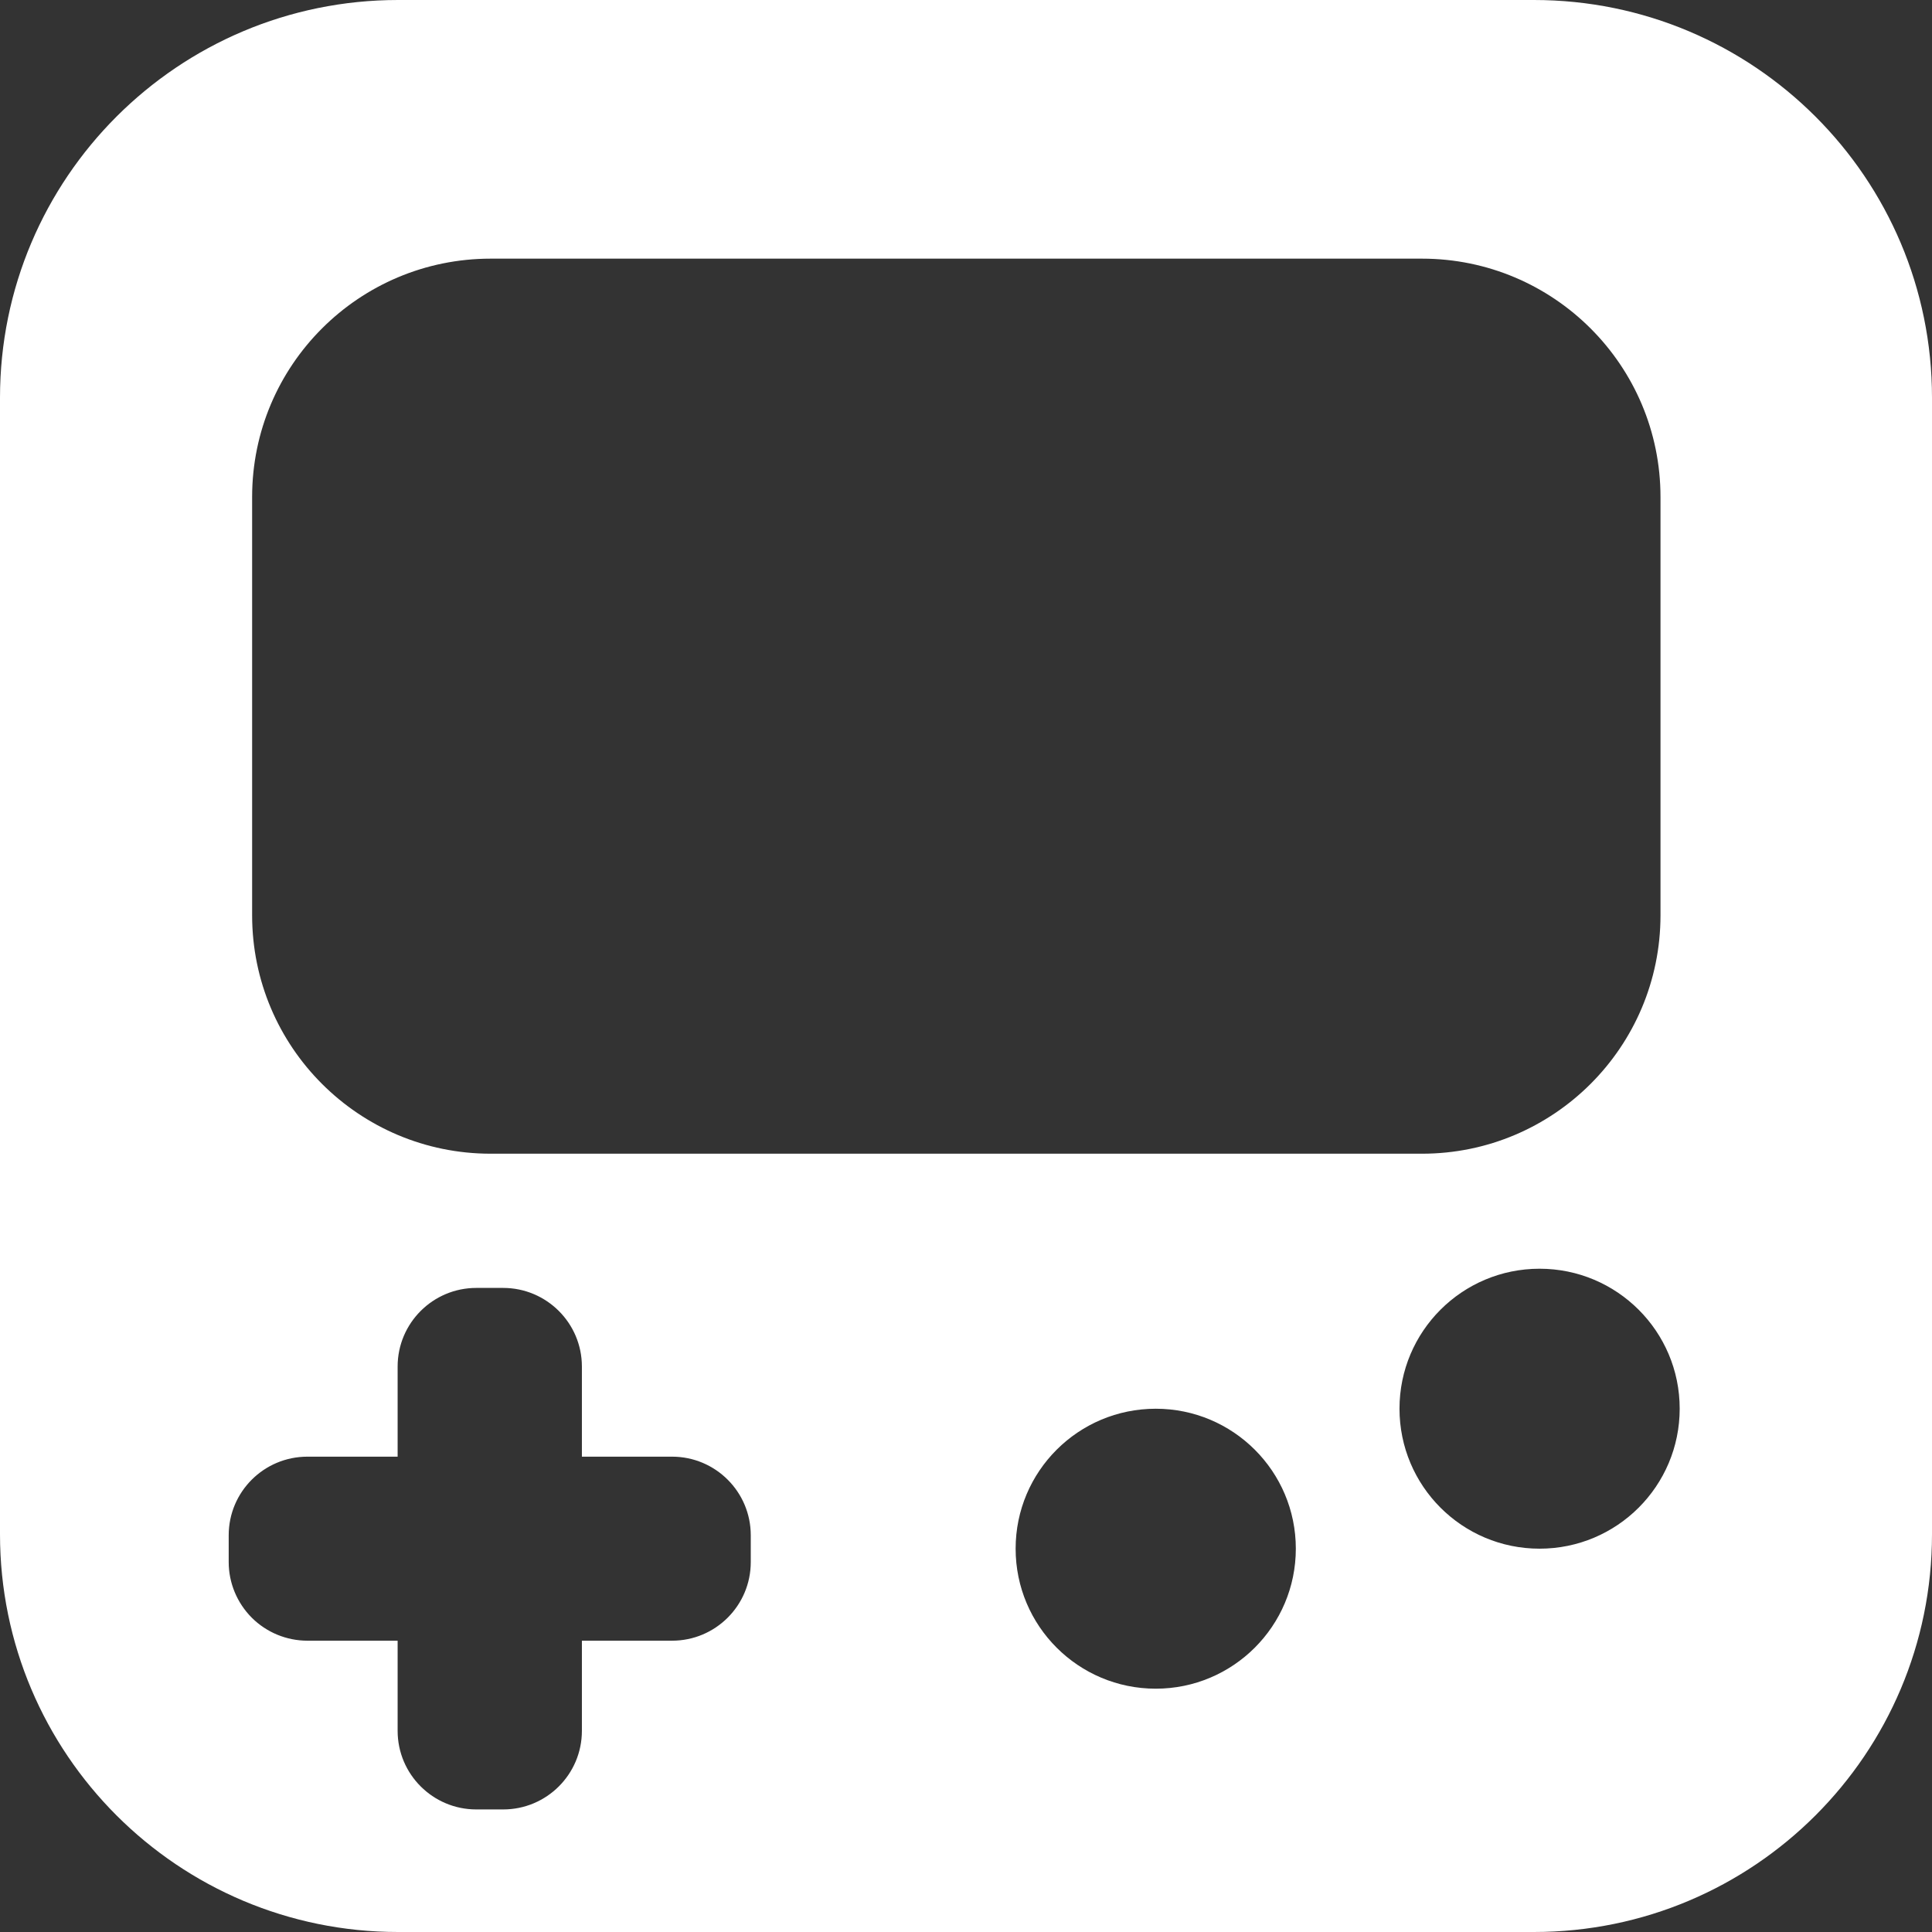 <svg width="32" height="32" viewBox="0 0 32 32" fill="none" xmlns="http://www.w3.org/2000/svg">
<rect x="0" y="0" width="32" height="32" fill="#333333" stroke="none"/>
<g id="Arcade-&#231;&#153;&#189;&#232;&#137;&#178;" clip-path="url(#clip0_5407_33981)">
<path id="Vector" d="M25.406 0H6.594C2.953 0 0 2.949 0 6.588V25.412C0 29.051 2.953 32 6.594 32H25.406C29.048 32 32 29.05 32 25.412V6.588C32 2.949 29.047 0 25.406 0ZM4.176 8.232C4.176 6.051 5.945 4.284 8.127 4.284H23.552C25.733 4.284 27.503 6.051 27.503 8.232V15.16C27.503 17.341 25.733 19.109 23.552 19.109H8.127C5.945 19.109 4.176 17.341 4.176 15.16V8.232ZM12.435 25.873C12.435 26.592 11.851 27.175 11.132 27.175H9.638V28.668C9.638 29.387 9.054 29.97 8.334 29.97H7.889C7.17 29.97 6.586 29.387 6.586 28.668V27.175H5.092C4.746 27.175 4.415 27.038 4.17 26.794C3.926 26.549 3.788 26.218 3.788 25.873V25.429C3.788 24.71 4.371 24.127 5.092 24.127H6.586V22.634C6.586 21.915 7.17 21.332 7.889 21.332H8.334C9.053 21.332 9.638 21.915 9.638 22.634V24.127H11.132C11.851 24.127 12.435 24.71 12.435 25.429L12.435 25.873ZM19.143 27.97C17.861 27.97 16.822 26.932 16.822 25.651C16.822 24.37 17.861 23.333 19.143 23.333C20.424 23.333 21.463 24.37 21.463 25.651C21.463 26.931 20.424 27.97 19.143 27.97ZM25.5 25.651C24.218 25.651 23.18 24.613 23.18 23.332C23.18 22.052 24.218 21.014 25.5 21.014C26.782 21.014 27.821 22.052 27.821 23.332C27.821 24.613 26.782 25.651 25.5 25.651Z" fill="white"/>
</g>
<defs>
<clipPath id="clip0_5407_33981">
<rect width="32" height="32" fill="white"/>
</clipPath>
</defs>
</svg>

